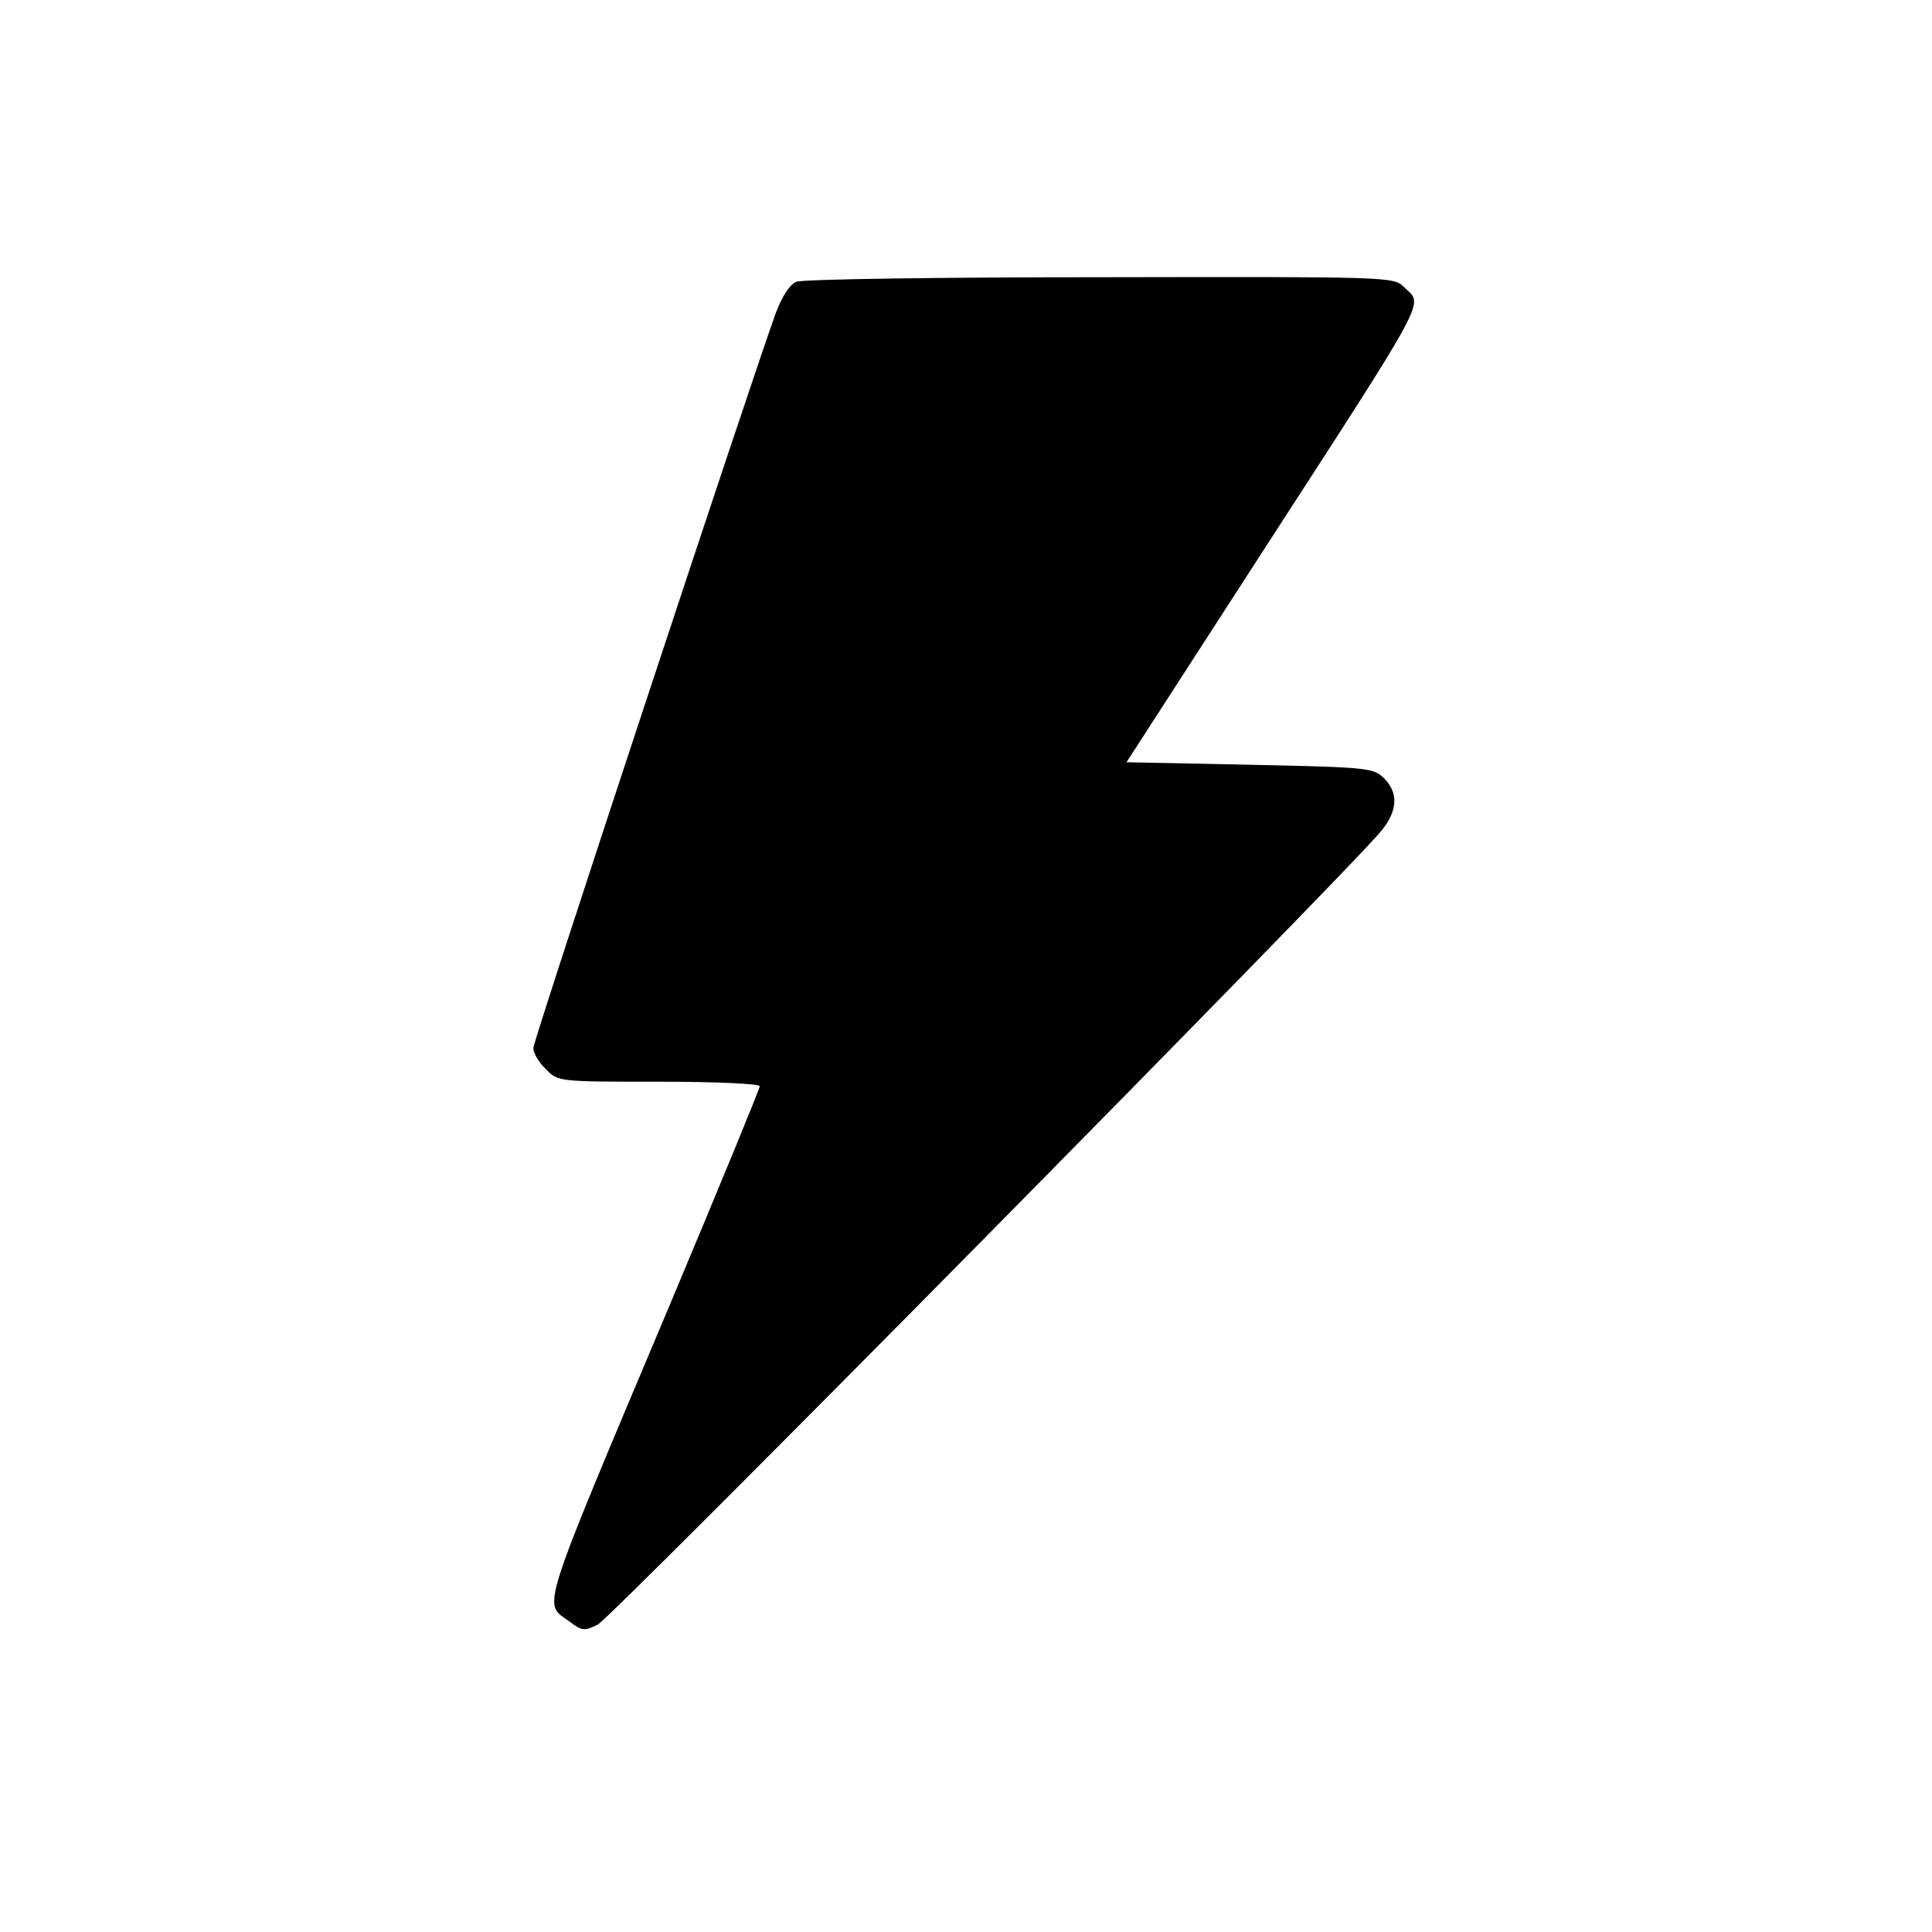 <?xml version="1.0" standalone="no"?>
<!DOCTYPE svg PUBLIC "-//W3C//DTD SVG 20010904//EN"
 "http://www.w3.org/TR/2001/REC-SVG-20010904/DTD/svg10.dtd">
<svg version="1.0" xmlns="http://www.w3.org/2000/svg"
 width="384pt" height="384pt" viewBox="0 0 384 384"
 preserveAspectRatio="xMidYMid meet">
<g transform="translate(0,384) scale(0.1,-0.1)"
fill="#000000" stroke="none">
<path d="M1583 3280 c-13 -5 -28 -28 -41 -62 -48 -132 -482 -1446 -482 -1461
0 -10 11 -29 25 -42 24 -25 25 -25 225 -25 113 0 200 -4 200 -9 0 -5 -79 -197
-176 -428 -267 -634 -255 -597 -202 -636 25 -19 30 -19 56 -6 26 12 1489 1494
1557 1577 33 40 35 76 6 105 -21 21 -32 22 -267 27 l-245 5 252 390 c359 555
338 516 299 555 -20 20 -33 20 -602 19 -321 0 -593 -4 -605 -9z"/>
</g>
</svg>
